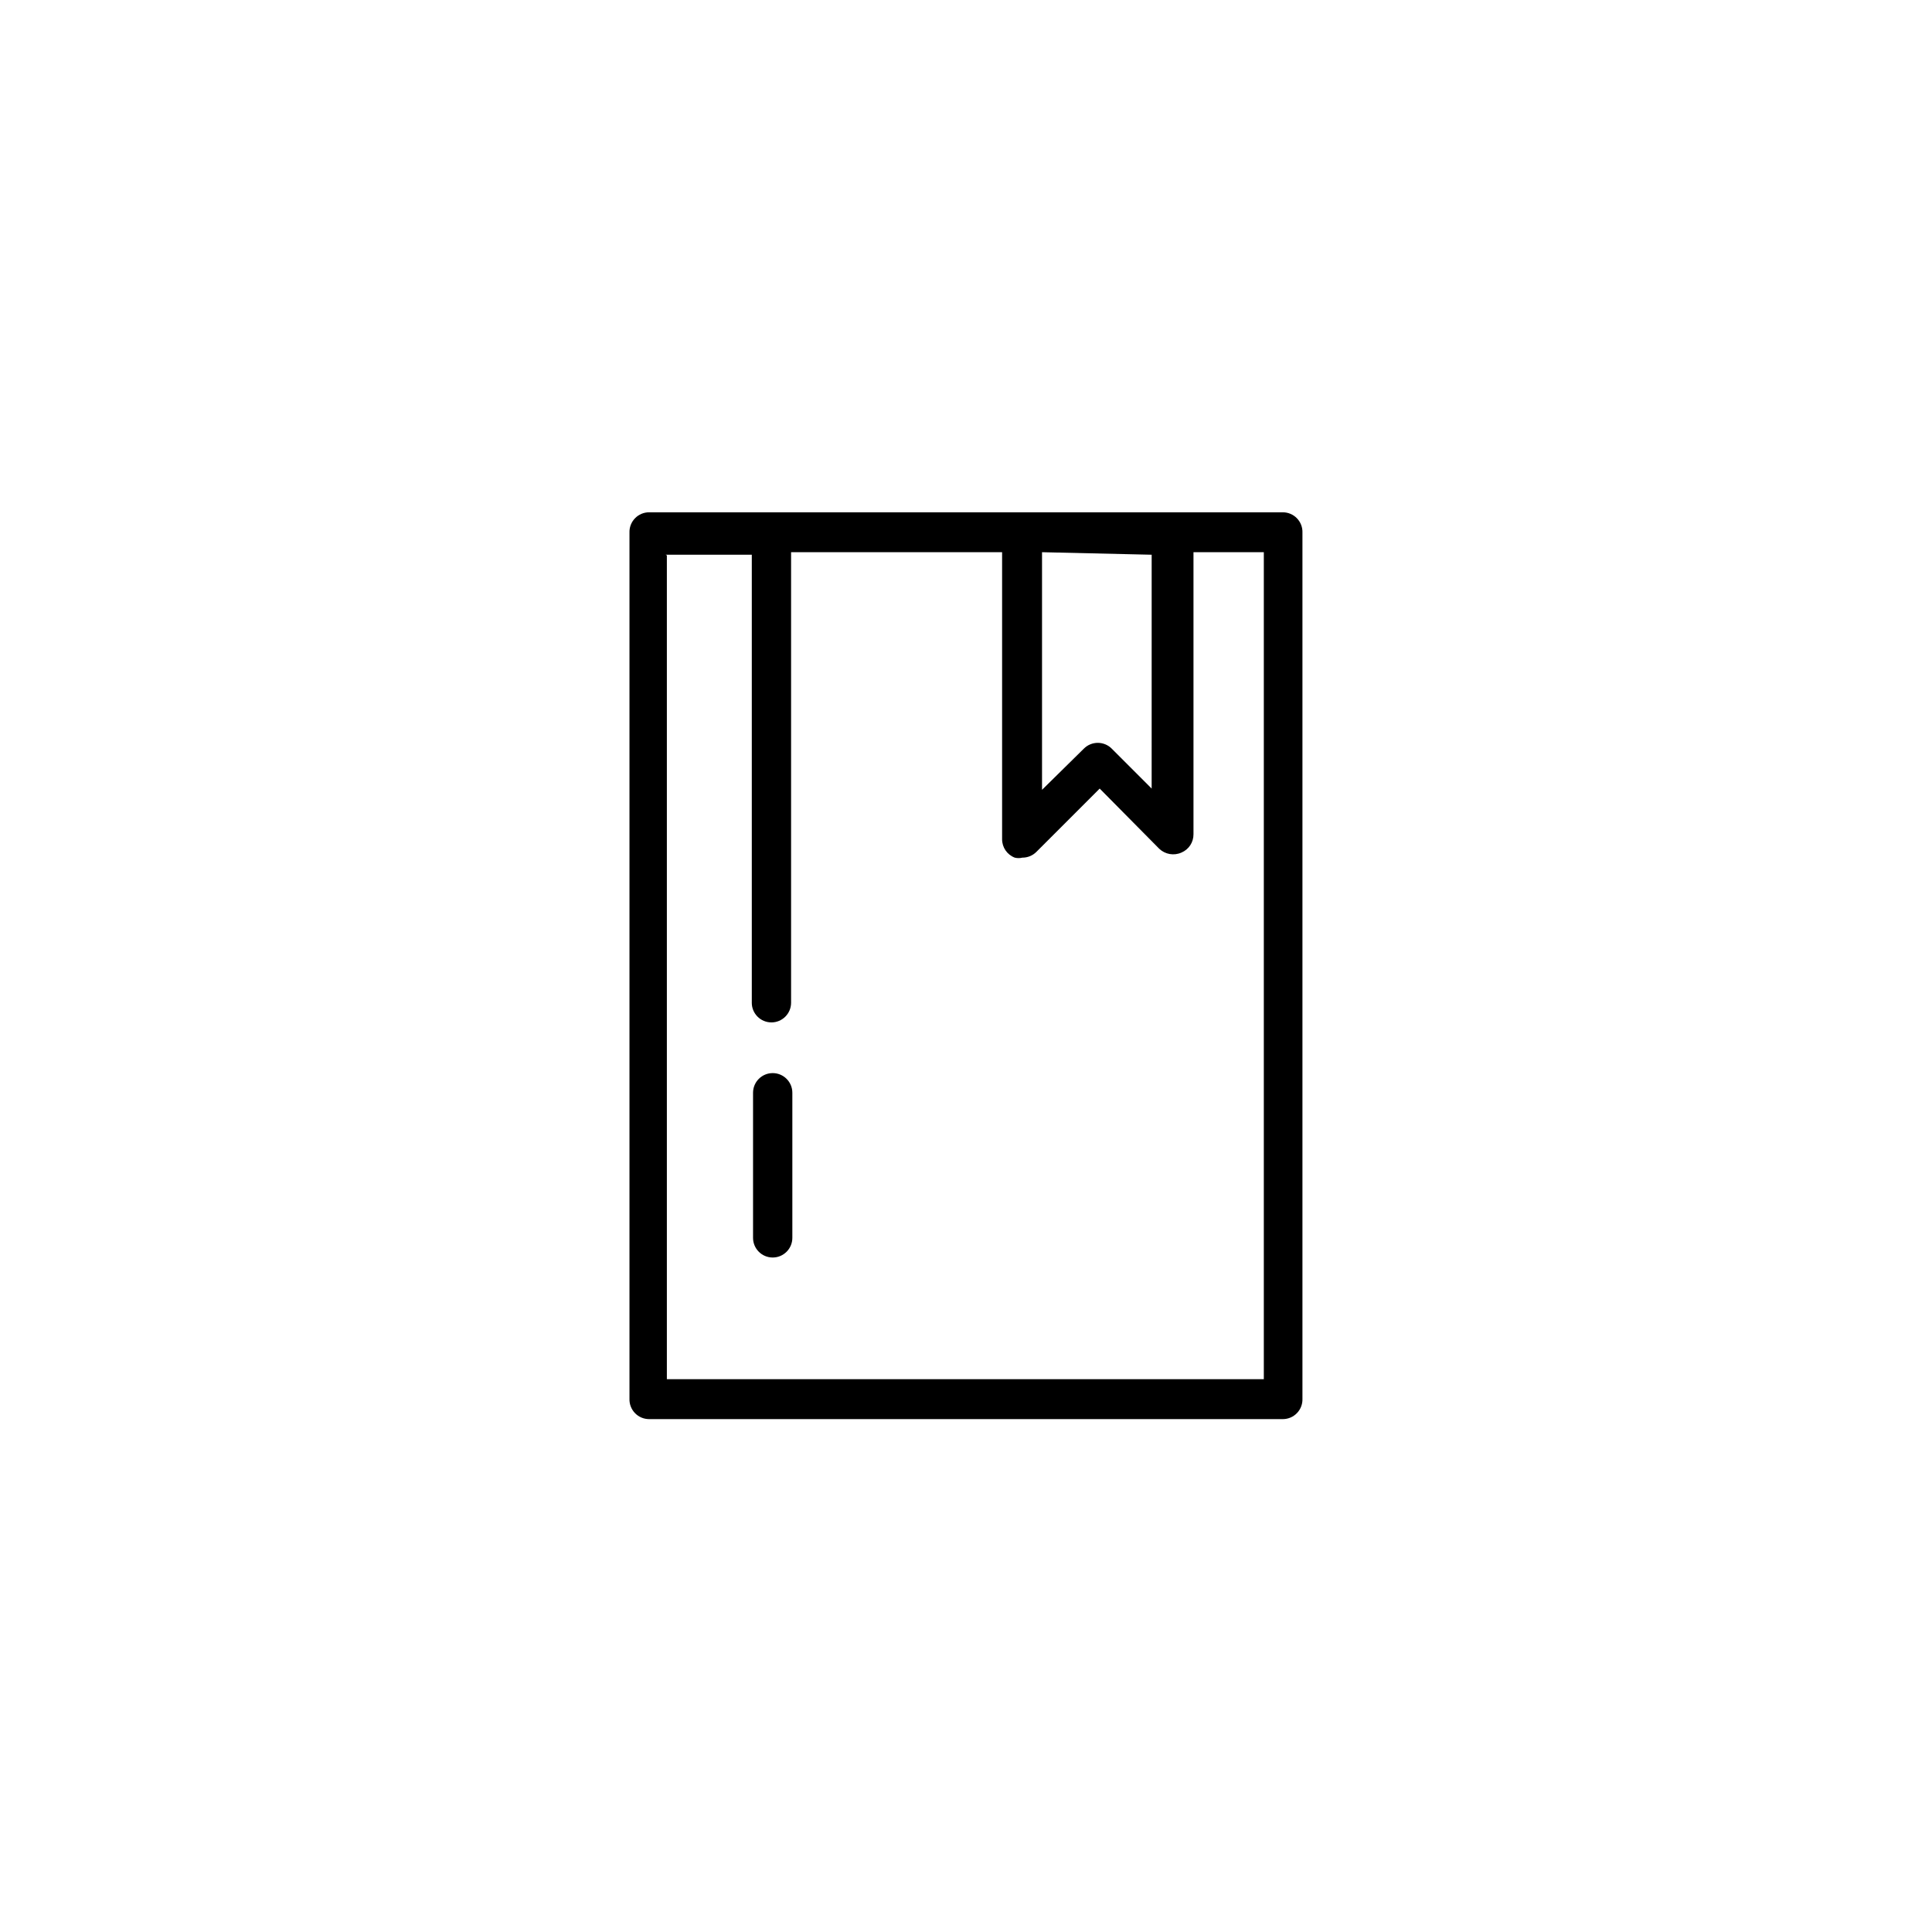 <?xml version="1.0" encoding="UTF-8"?>
<!-- Uploaded to: ICON Repo, www.iconrepo.com, Generator: ICON Repo Mixer Tools -->
<svg fill="#000000" width="800px" height="800px" version="1.1" viewBox="144 144 512 512" xmlns="http://www.w3.org/2000/svg">
 <path d="m353.98 433.59v38.457c0 2.875-2.332 5.207-5.207 5.207s-5.207-2.332-5.207-5.207v-38.457c0-2.875 2.332-5.207 5.207-5.207s5.207 2.332 5.207 5.207zm-33.586-142.58h22.84v118.73h-0.004c0 2.875 2.332 5.207 5.207 5.207s5.207-2.332 5.207-5.207v-119.4h55.922v76.074c0 2.164 1.336 4.102 3.359 4.871 0.66 0.164 1.352 0.164 2.016 0 1.383 0.008 2.711-0.535 3.695-1.512l16.793-16.793 15.785 15.953c1.578 1.492 3.894 1.891 5.879 1.008 1.957-0.82 3.219-2.746 3.191-4.871v-74.73h18.641v219.16h-158.2v-218.32zm128.81 0-0.004 61.969-10.578-10.578v-0.004c-0.977-0.984-2.309-1.535-3.695-1.535-1.387 0-2.719 0.551-3.695 1.535l-11.082 10.914v-62.973zm-133.18 229.07h167.93c1.414 0 2.762-0.57 3.742-1.586 0.984-1.012 1.512-2.379 1.465-3.789v-229.57c0.047-1.41-0.48-2.777-1.465-3.789-0.98-1.012-2.328-1.586-3.742-1.582h-167.93c-1.41-0.004-2.762 0.57-3.742 1.582-0.98 1.012-1.512 2.379-1.465 3.789v229.57c-0.047 1.41 0.484 2.777 1.465 3.789 0.98 1.016 2.332 1.586 3.742 1.586z"/>
</svg>
